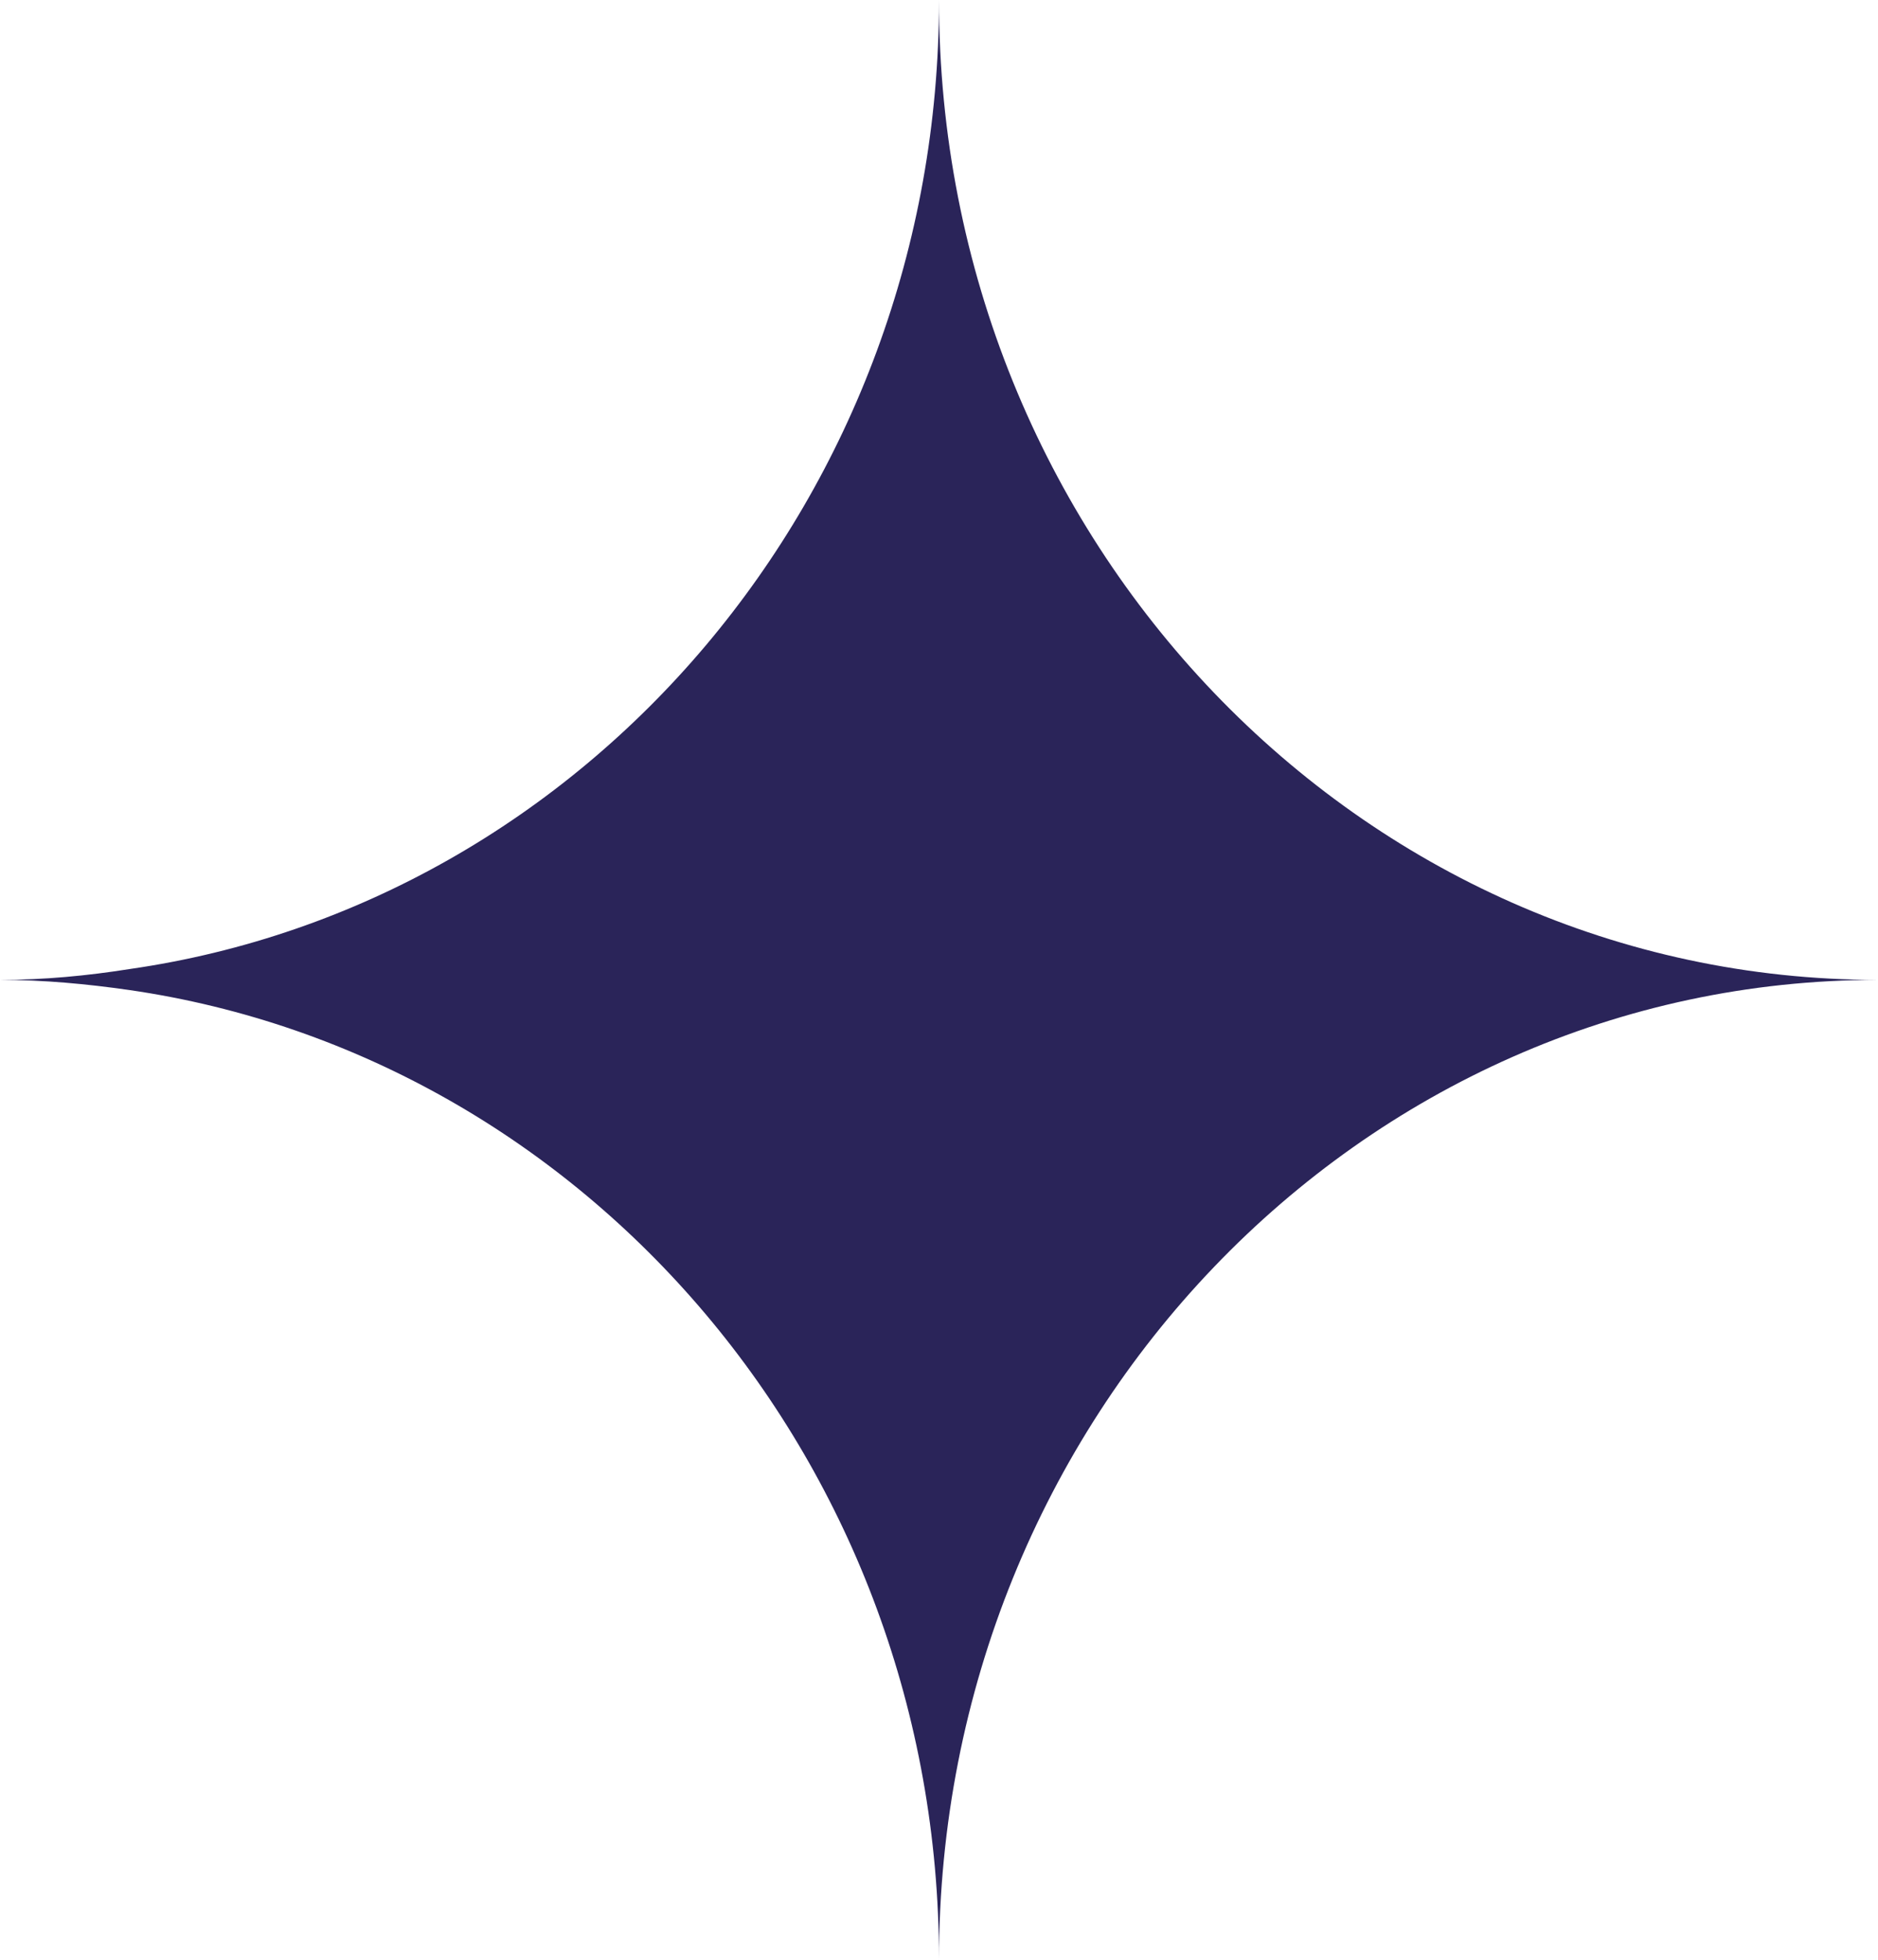 <svg width="23" height="24" viewBox="0 0 23 24" fill="none" xmlns="http://www.w3.org/2000/svg">
<path d="M1.582 12.124C1.065 12.05 0.54 12 0 12C0.54 12 1.065 11.95 1.589 11.867C7.185 11.063 11.5 6.062 11.5 0C11.5 6.626 16.65 12 23 12C16.65 12 11.5 17.374 11.5 24C11.5 17.938 7.185 12.937 1.582 12.124Z" fill="#2A2459"/>
</svg>
